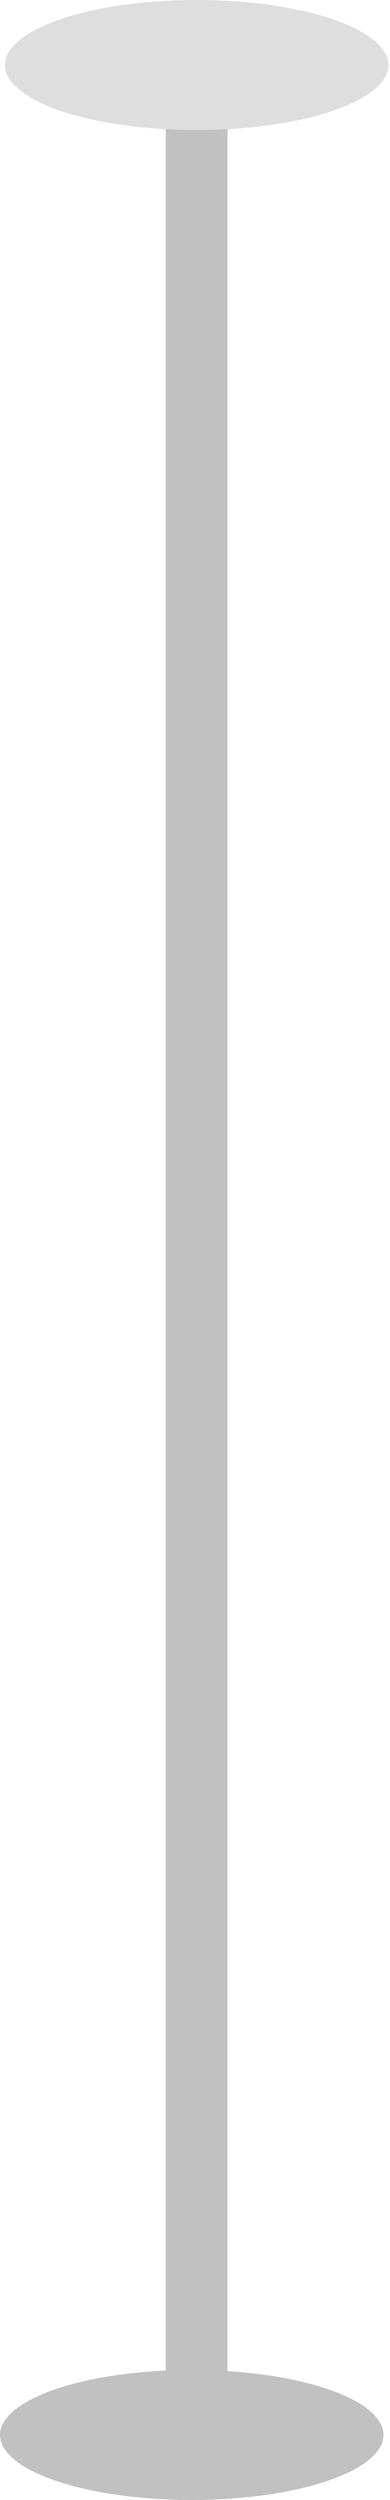 <?xml version="1.0" encoding="UTF-8"?>
<svg width="120px" height="769px" viewBox="0 0 120 769" version="1.1" xmlns="http://www.w3.org/2000/svg" xmlns:xlink="http://www.w3.org/1999/xlink">
    <title>CD27EB32-4E01-4619-87DF-DB8934DB419F@1x</title>
    <g id="design" stroke="none" stroke-width="1" fill="none" fill-rule="evenodd">
        <g id="HOME-platforms" transform="translate(-1349, -694)">
            <g id="outline"></g>
            <g id="outline"></g>
            <g id="outline"></g>
            <g id="outline"></g>
            <g id="circuit--sm-right-straigh" transform="translate(1349, 694)">
                <line x1="-291.5" y1="388" x2="412" y2="388" id="Path-2-Copy-3" stroke="#C1C1C1" stroke-width="19" stroke-linecap="round" transform="translate(60.5, 388) rotate(-270) translate(-60.5, -388) "></line>
                <ellipse id="Oval-Copy-3" fill="#DEDEDE" transform="translate(60.5, 20) scale(-1, 1) translate(-60.5, -20) " cx="60.5" cy="20" rx="59" ry="20"></ellipse>
                <ellipse id="Oval-Copy-6" fill="#C1C1C1" transform="translate(59, 749) scale(-1, 1) translate(-59, -749) " cx="59" cy="749" rx="59" ry="20"></ellipse>
            </g>
        </g>
    </g>
</svg>